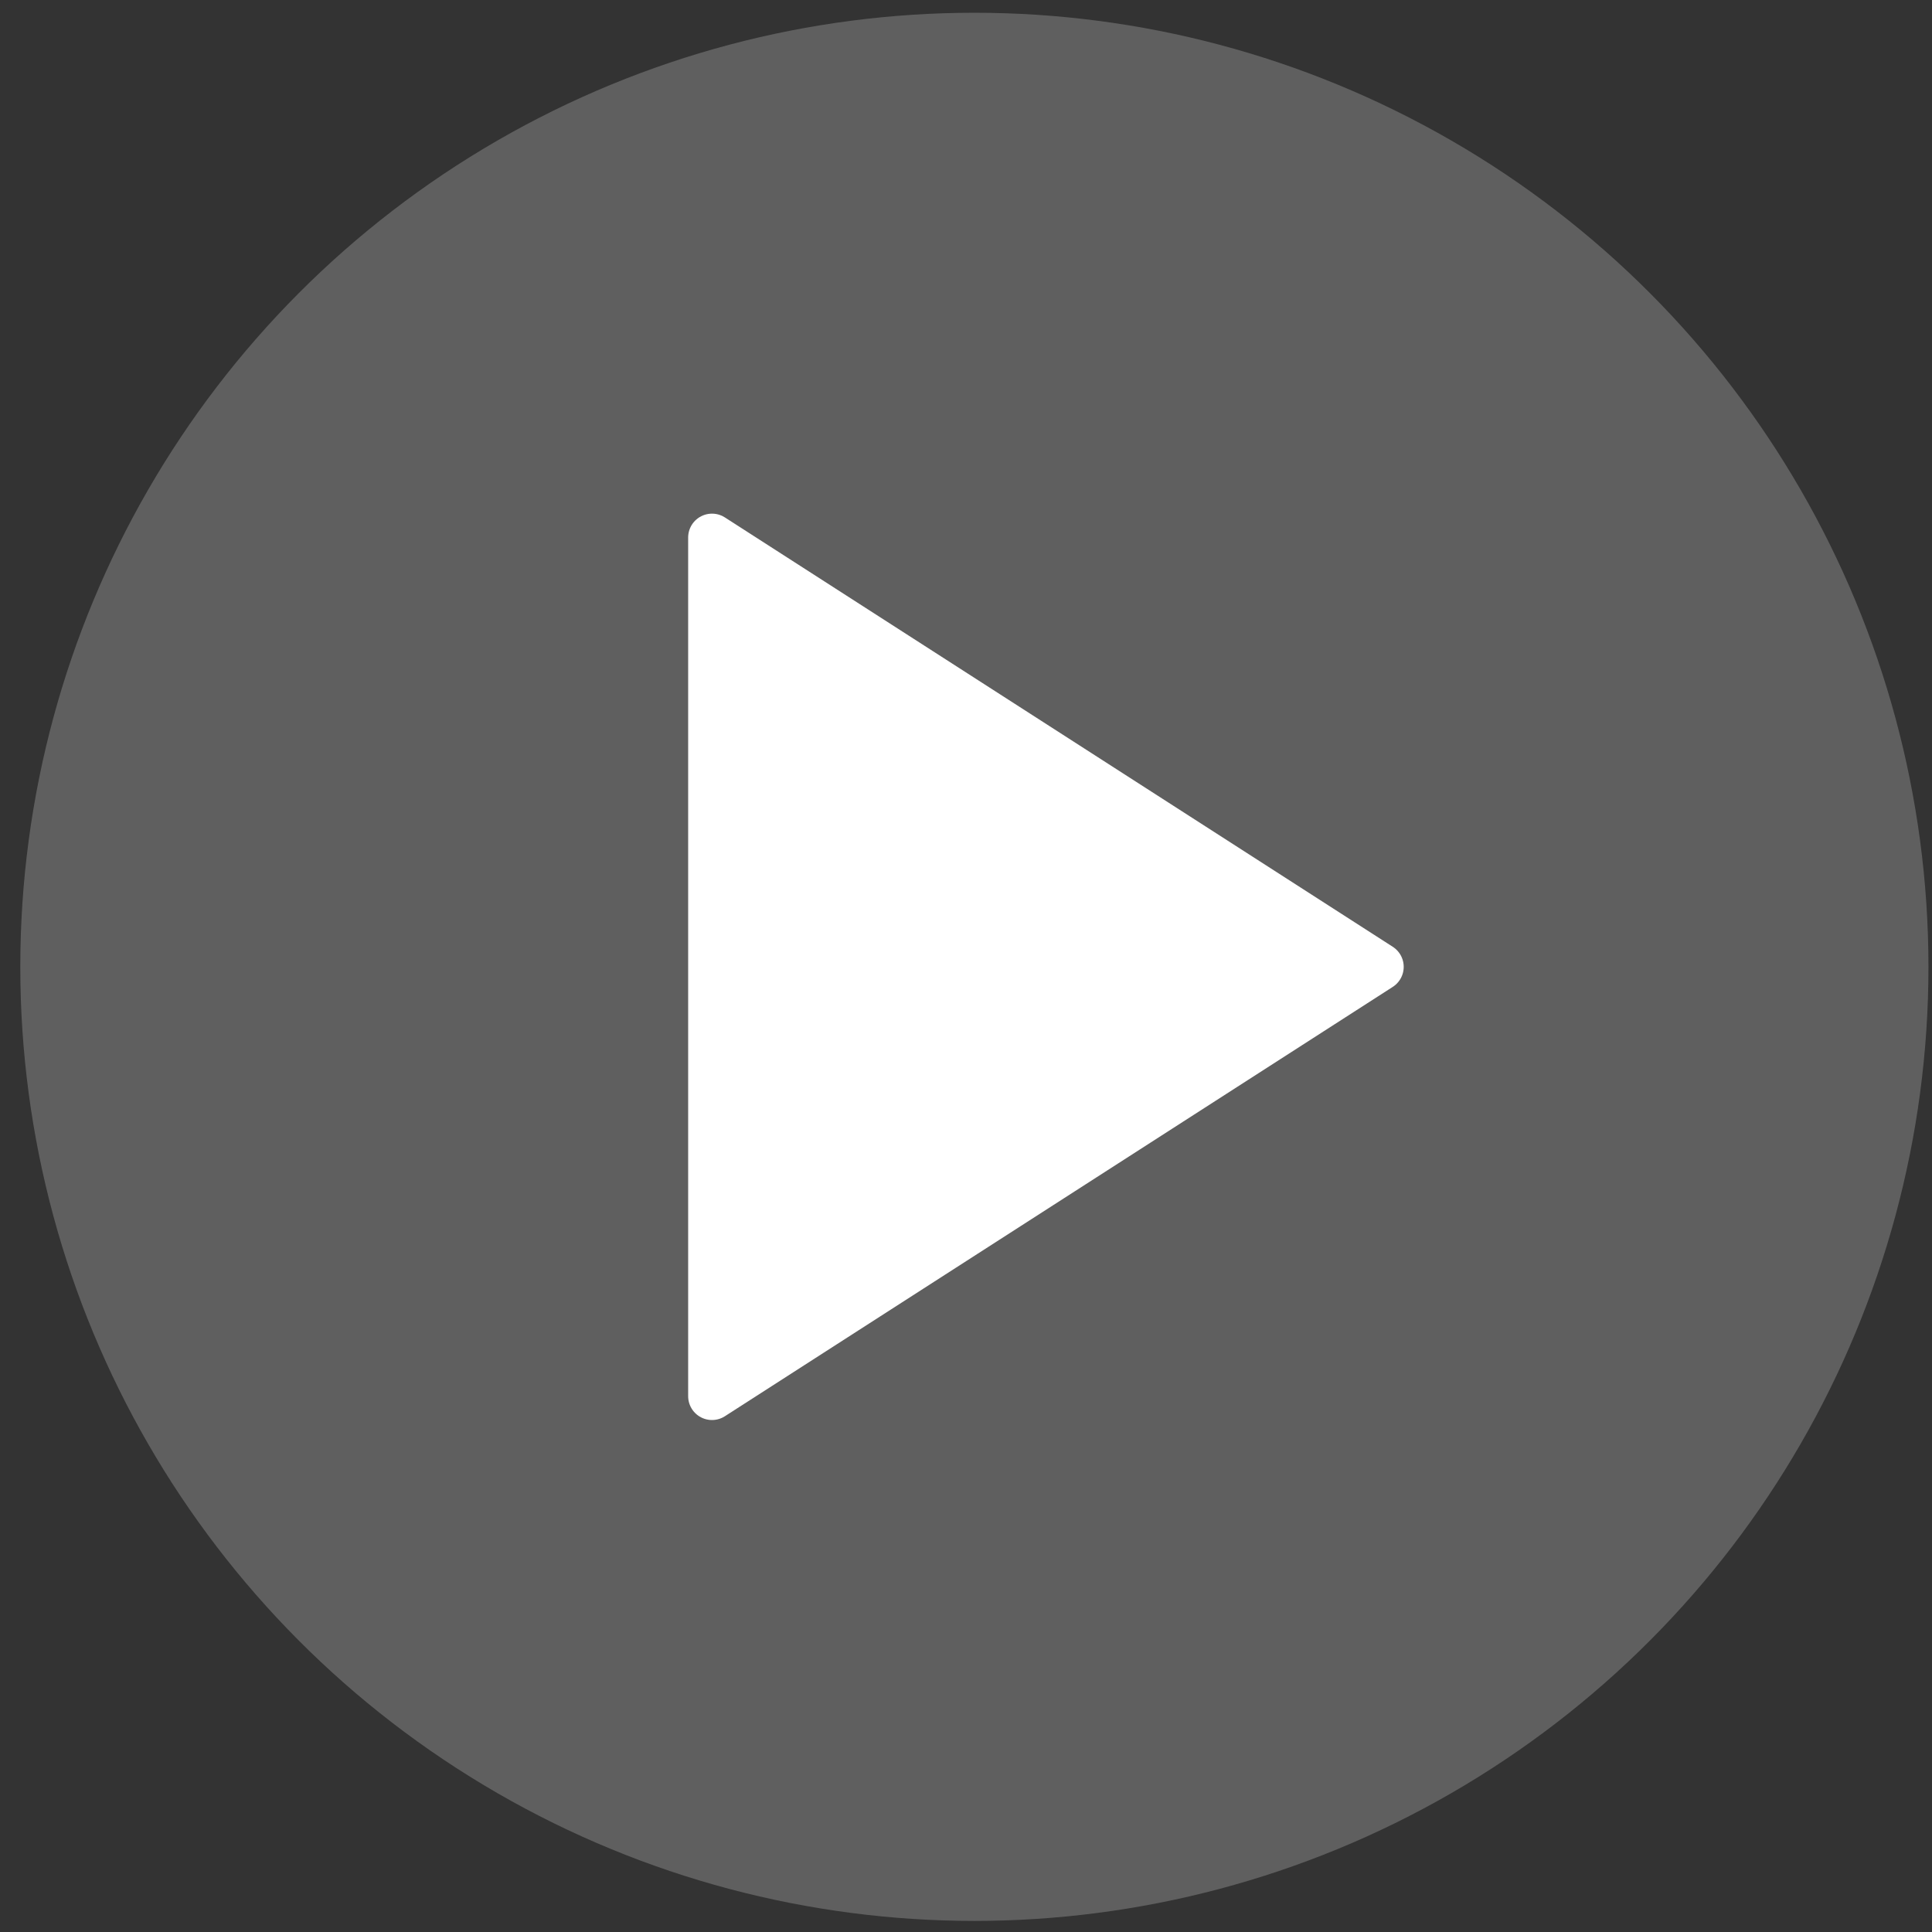 <svg width="81" height="81" viewBox="0 0 81 81" fill="none" xmlns="http://www.w3.org/2000/svg">
                  <rect x="0" y="0" width="81" height="81" fill="#333333" stroke="none"/>
                  <circle cx="40.851" cy="40.535" r="40" fill="#7E7E7E" fill-opacity="0.6"/>
                  <path d="M29.851 22.535L57.851 40.535L29.851 58.535V22.535Z" fill="white" stroke="white" stroke-width="2" stroke-linecap="round" stroke-linejoin="round"/>
                </svg>